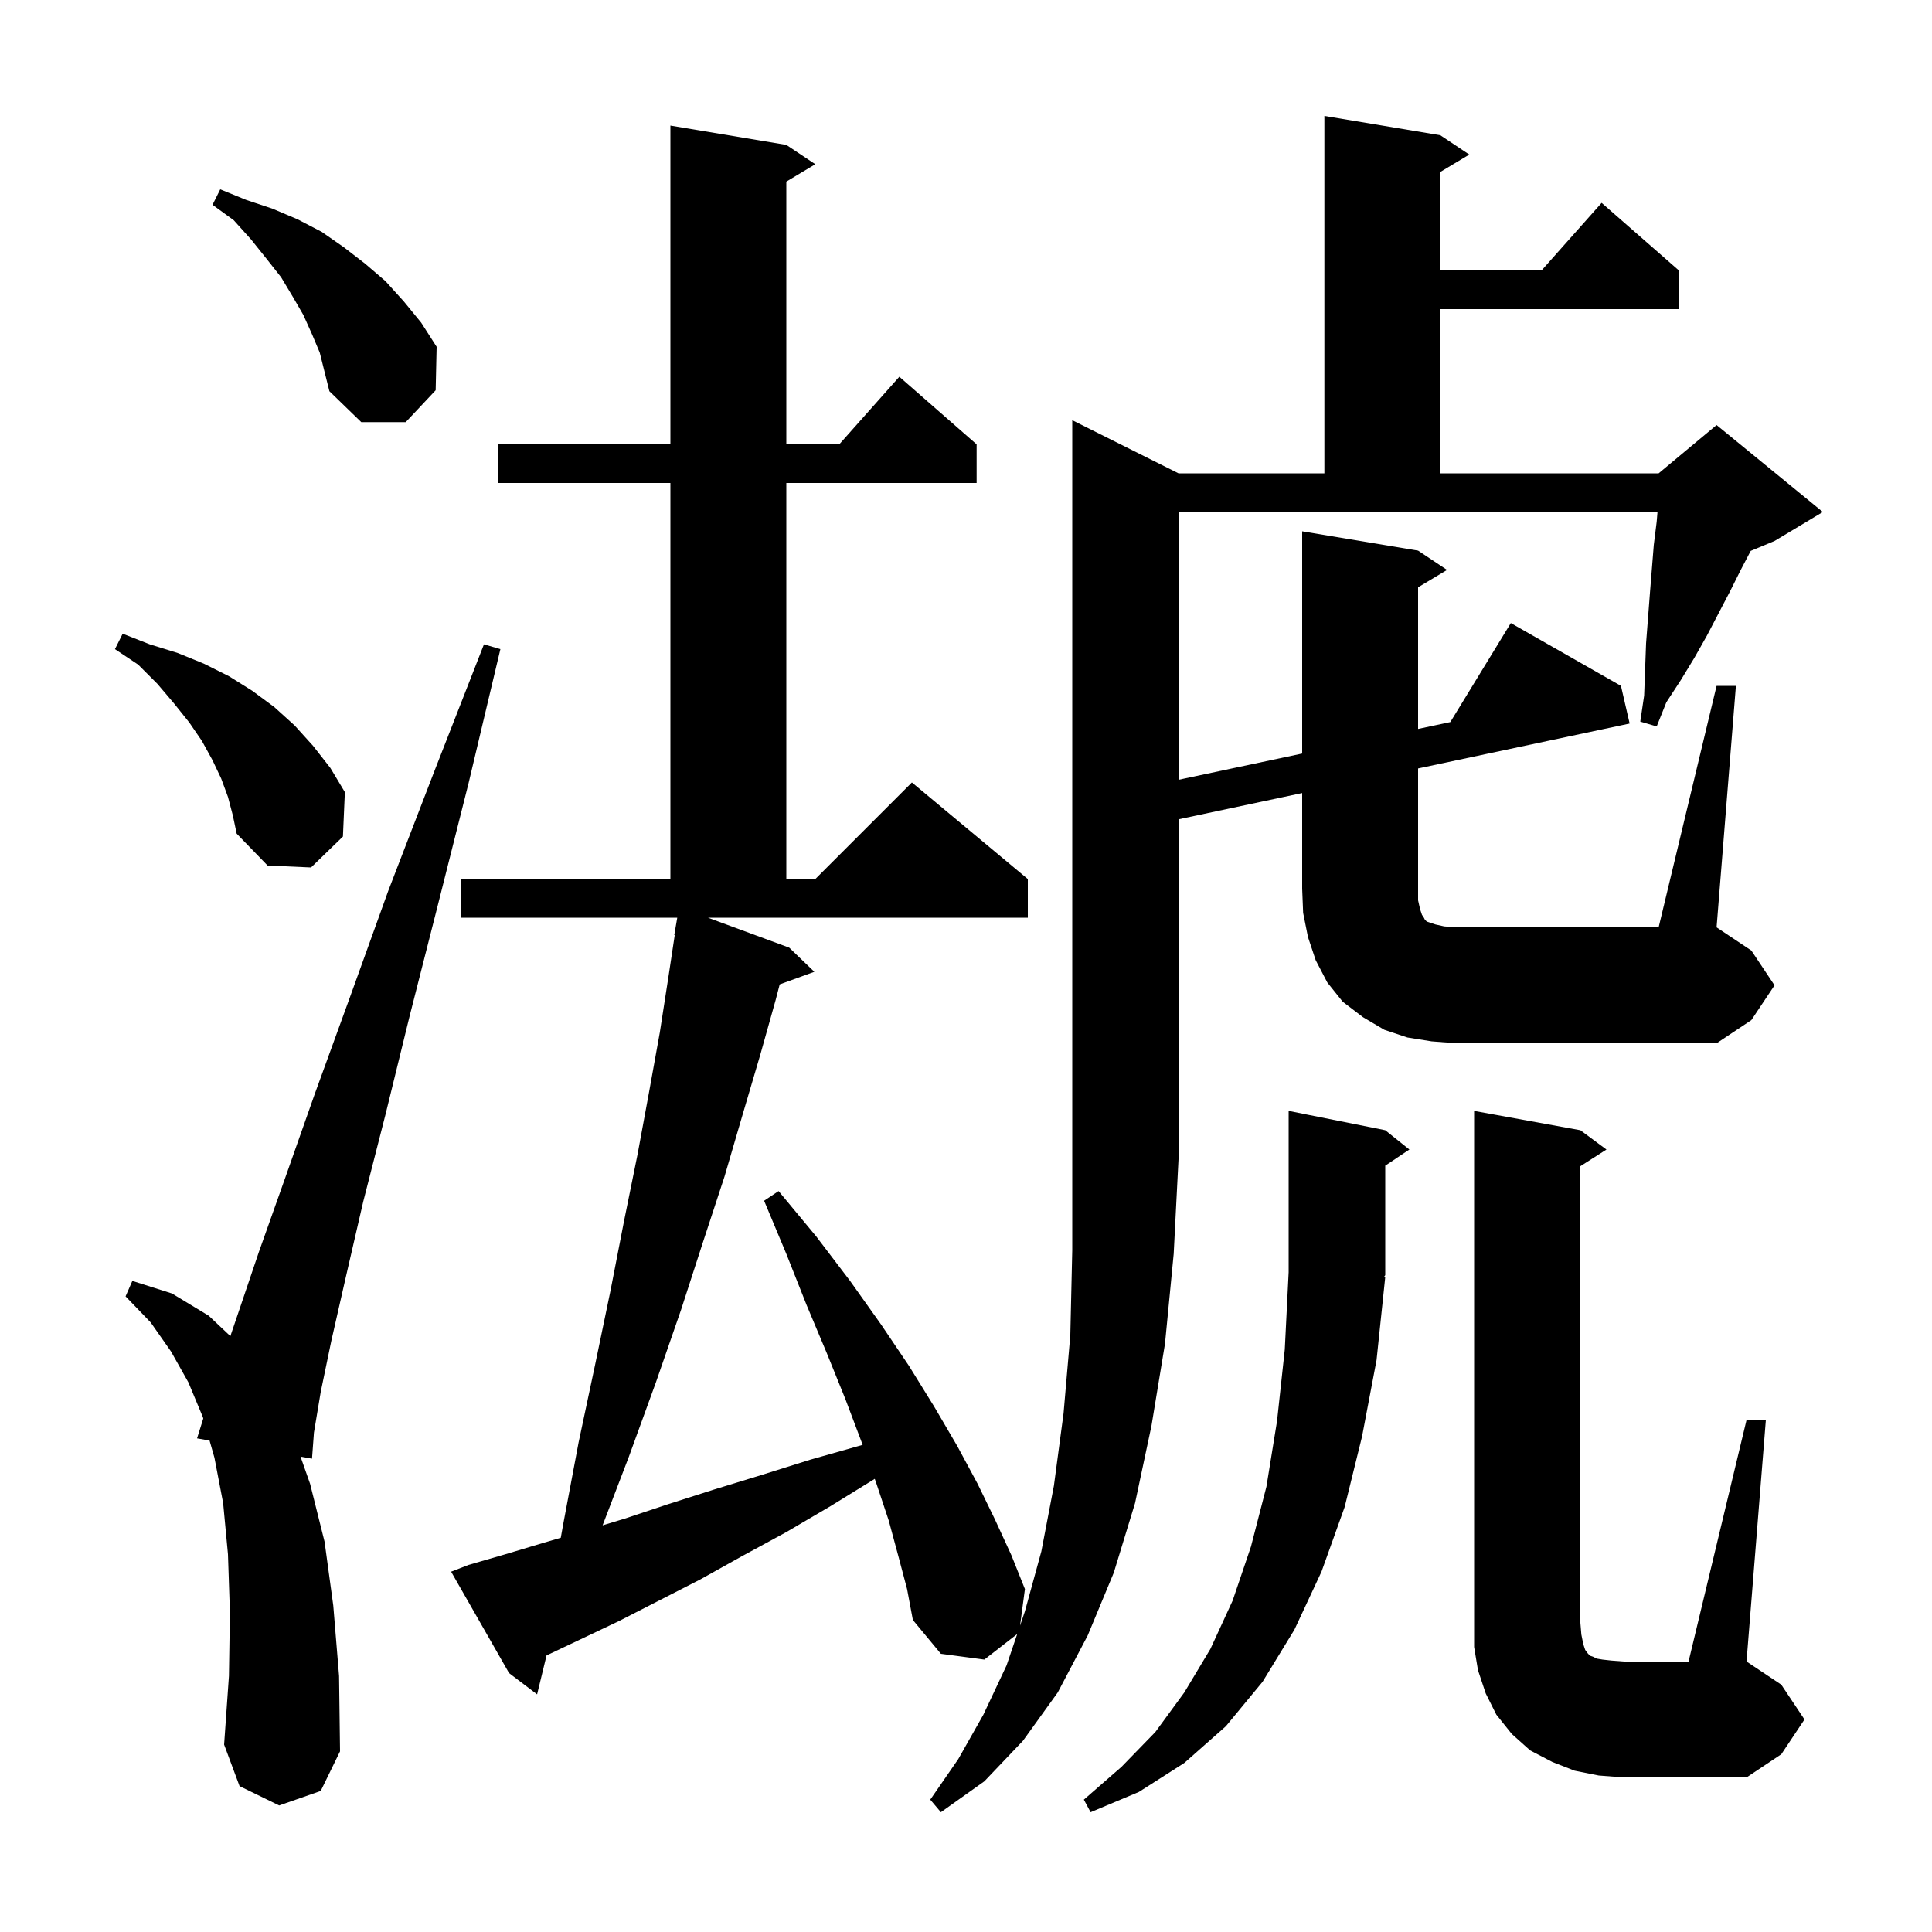 <svg xmlns="http://www.w3.org/2000/svg" xmlns:xlink="http://www.w3.org/1999/xlink" version="1.1" baseProfile="full" viewBox="0 0 200 200" width="200" height="200"><g fill="currentColor"><path d="M 143.4 132.2 L 142.5 140.8 L 141.0 148.7 L 139.2 156.0 L 136.8 162.7 L 134.0 168.7 L 130.7 174.1 L 126.9 178.7 L 122.6 182.5 L 117.9 185.5 L 112.9 187.6 L 112.2 186.3 L 116.1 182.9 L 119.6 179.3 L 122.6 175.2 L 125.3 170.7 L 127.6 165.7 L 129.5 160.1 L 131.1 153.9 L 132.2 147.1 L 133.0 139.7 L 133.4 131.7 L 133.4 115.0 L 143.4 117.0 L 145.9 119.0 L 143.4 120.667 L 143.4 132.0 L 143.271 132.194 Z M 180.8 147.0 L 182.8 147.0 L 180.8 172.0 L 184.4 174.4 L 186.8 178.0 L 184.4 181.6 L 180.8 184.0 L 168.1 184.0 L 165.5 183.8 L 163.0 183.3 L 160.7 182.4 L 158.4 181.2 L 156.5 179.5 L 154.9 177.5 L 153.8 175.3 L 153.0 172.9 L 152.6 170.5 L 152.6 115.0 L 163.6 117.0 L 166.3 119.0 L 163.6 120.723 L 163.6 168.0 L 163.7 169.2 L 163.9 170.2 L 164.1 170.8 L 164.4 171.2 L 164.6 171.4 L 164.9 171.5 L 165.3 171.7 L 165.9 171.8 L 166.8 171.9 L 168.1 172.0 L 174.8 172.0 Z M 28.9 186.9 L 24.8 184.9 L 23.2 180.6 L 23.7 173.5 L 23.8 166.9 L 23.6 160.9 L 23.1 155.6 L 22.2 150.9 L 21.694 149.128 L 20.4 148.9 L 21.042 146.846 L 21.0 146.7 L 19.5 143.1 L 17.7 139.9 L 15.6 136.9 L 13.0 134.2 L 13.7 132.6 L 17.8 133.9 L 21.6 136.2 L 23.848 138.315 L 24.6 136.1 L 26.8 129.6 L 29.5 122.0 L 32.6 113.2 L 36.2 103.3 L 40.2 92.2 L 44.9 80.0 L 50.1 66.7 L 51.8 67.2 L 48.5 81.1 L 45.3 93.8 L 42.4 105.2 L 39.9 115.4 L 37.6 124.4 L 35.8 132.2 L 34.3 138.8 L 33.2 144.1 L 32.5 148.3 L 32.3 151.0 L 31.111 150.79 L 32.1 153.6 L 33.6 159.6 L 34.5 166.2 L 35.1 173.5 L 35.2 181.3 L 33.2 185.4 Z M 177.7 71.0 L 179.7 71.0 L 177.7 96.0 L 181.3 98.4 L 183.7 102.0 L 181.3 105.6 L 177.7 108.0 L 150.8 108.0 L 148.2 107.8 L 145.7 107.4 L 143.3 106.6 L 141.1 105.3 L 139.0 103.7 L 137.4 101.7 L 136.2 99.4 L 135.4 97.0 L 134.9 94.5 L 134.8 92.0 L 134.8 82.097 L 122.0 84.815 L 122.0 120.0 L 121.5 129.8 L 120.6 139.1 L 119.2 147.6 L 117.5 155.6 L 115.3 162.8 L 112.6 169.3 L 109.5 175.2 L 105.9 180.2 L 101.9 184.4 L 97.4 187.6 L 96.3 186.3 L 99.2 182.1 L 101.8 177.5 L 104.2 172.4 L 105.301 169.155 L 101.9 171.8 L 97.4 171.2 L 94.5 167.7 L 93.9 164.5 L 93.0 161.1 L 92.0 157.4 L 90.7 153.5 L 90.554 153.09 L 86.0 155.9 L 81.4 158.6 L 76.8 161.1 L 72.5 163.5 L 68.2 165.7 L 64.1 167.8 L 60.1 169.7 L 56.579 171.368 L 55.6 175.4 L 52.7 173.2 L 46.7 162.7 L 48.5 162.0 L 52.3 160.9 L 56.3 159.7 L 58.051 159.188 L 58.3 157.8 L 59.9 149.3 L 61.6 141.3 L 63.2 133.6 L 64.6 126.4 L 66.0 119.5 L 67.2 113.0 L 68.3 106.9 L 69.2 101.1 L 69.848 96.805 L 69.8 96.8 L 70.11 95.0 L 47.7 95.0 L 47.7 91.0 L 69.4 91.0 L 69.4 50.0 L 51.6 50.0 L 51.6 46.0 L 69.4 46.0 L 69.4 13.0 L 81.4 15.0 L 84.4 17.0 L 81.4 18.8 L 81.4 46.0 L 86.878 46.0 L 93.1 39.0 L 101.1 46.0 L 101.1 50.0 L 81.4 50.0 L 81.4 91.0 L 84.4 91.0 L 94.4 81.0 L 106.4 91.0 L 106.4 95.0 L 73.286 95.0 L 81.7 98.1 L 84.3 100.6 L 80.714 101.904 L 80.3 103.5 L 78.7 109.2 L 76.9 115.3 L 75.0 121.8 L 72.8 128.5 L 70.5 135.6 L 67.9 143.1 L 65.1 150.8 L 62.382 157.901 L 64.7 157.2 L 69.2 155.7 L 73.9 154.2 L 78.8 152.7 L 83.9 151.1 L 89.2 149.6 L 89.298 149.574 L 89.2 149.3 L 87.5 144.8 L 85.6 140.1 L 83.5 135.1 L 81.4 129.8 L 79.1 124.3 L 80.6 123.3 L 84.5 128.0 L 88.0 132.6 L 91.2 137.1 L 94.1 141.4 L 96.7 145.6 L 99.1 149.7 L 101.2 153.6 L 103.0 157.3 L 104.7 161.0 L 106.1 164.5 L 105.595 168.289 L 106.1 166.8 L 107.8 160.6 L 109.1 153.8 L 110.1 146.3 L 110.8 138.2 L 111.0 129.4 L 111.0 43.5 L 122.0 49.0 L 137.1 49.0 L 137.1 12.0 L 149.1 14.0 L 152.1 16.0 L 149.1 17.8 L 149.1 28.0 L 159.578 28.0 L 165.8 21.0 L 173.8 28.0 L 173.8 32.0 L 149.1 32.0 L 149.1 49.0 L 171.7 49.0 L 177.7 44.0 L 188.7 53.0 L 183.7 56.0 L 181.233 57.028 L 180.2 59.0 L 179.1 61.2 L 176.7 65.8 L 175.4 68.1 L 174.0 70.4 L 172.5 72.7 L 171.5 75.2 L 169.8 74.7 L 170.2 72.0 L 170.4 66.6 L 170.8 61.4 L 171.2 56.4 L 171.5 54.0 L 171.583 53.0 L 122.0 53.0 L 122.0 80.724 L 134.8 78.006 L 134.8 55.0 L 146.8 57.0 L 149.8 59.0 L 146.8 60.8 L 146.8 75.459 L 150.136 74.75 L 156.4 64.5 L 167.8 71.0 L 168.7 74.9 L 146.8 79.55 L 146.8 93.2 L 147.0 94.1 L 147.2 94.7 L 147.4 95.0 L 147.5 95.2 L 147.7 95.4 L 148.6 95.7 L 149.5 95.9 L 150.8 96.0 L 171.7 96.0 Z M 23.6 82.5 L 22.9 80.6 L 22.0 78.7 L 20.9 76.7 L 19.6 74.8 L 18.0 72.8 L 16.3 70.8 L 14.3 68.8 L 11.9 67.2 L 12.7 65.6 L 15.5 66.7 L 18.4 67.6 L 21.1 68.7 L 23.7 70.0 L 26.1 71.5 L 28.4 73.2 L 30.5 75.1 L 32.4 77.2 L 34.2 79.5 L 35.7 82.0 L 35.5 86.6 L 32.2 89.8 L 27.7 89.6 L 24.5 86.3 L 24.1 84.4 Z M 32.3 34.6 L 31.4 32.6 L 30.3 30.7 L 29.1 28.7 L 27.6 26.8 L 26.0 24.8 L 24.2 22.8 L 22.0 21.2 L 22.8 19.6 L 25.5 20.7 L 28.2 21.6 L 30.8 22.7 L 33.3 24.0 L 35.6 25.6 L 37.8 27.3 L 39.9 29.1 L 41.8 31.2 L 43.6 33.4 L 45.2 35.9 L 45.1 40.4 L 42.0 43.7 L 37.4 43.7 L 34.1 40.5 L 33.1 36.5 Z "/></g></svg>